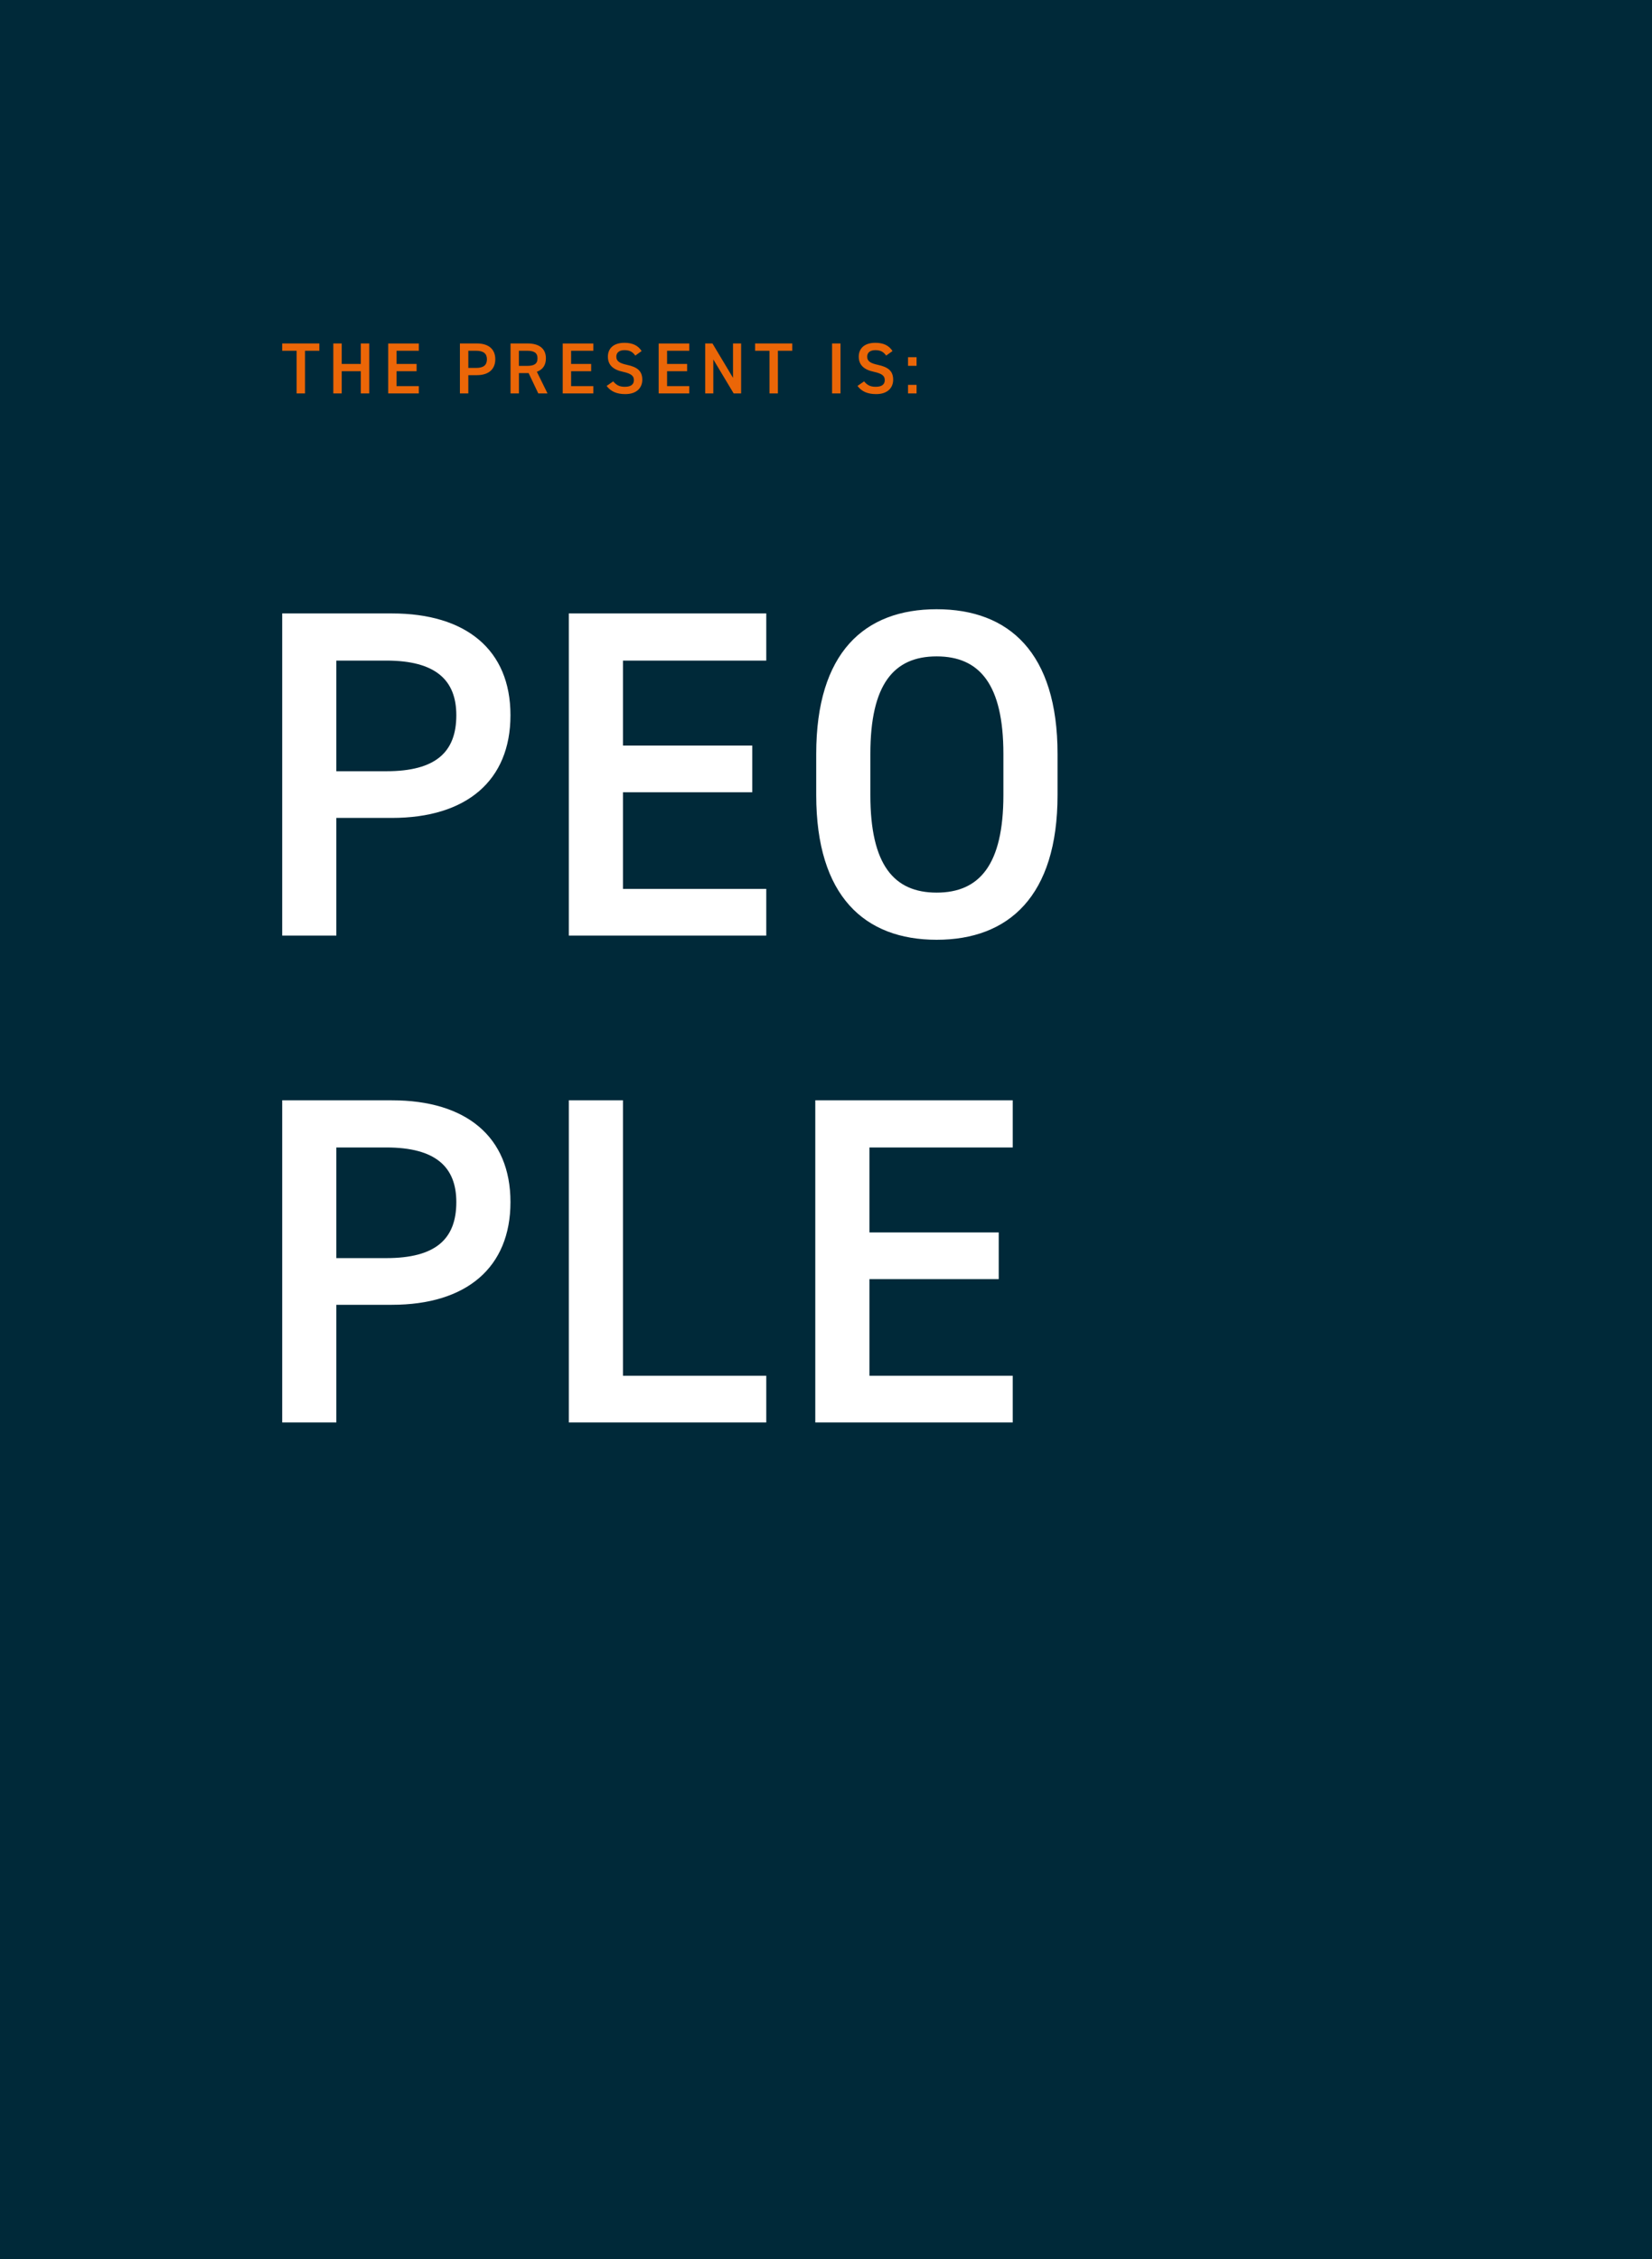<?xml version="1.0" encoding="UTF-8"?><svg id="Livello_1" xmlns="http://www.w3.org/2000/svg" xmlns:xlink="http://www.w3.org/1999/xlink" viewBox="0 0 495.47 677.48"><defs><style>.cls-1{fill:none;}.cls-1,.cls-2,.cls-3,.cls-4{stroke-width:0px;}.cls-5{clip-path:url(#clippath-1);}.cls-2{fill:#fff;}.cls-3{fill:#eb6607;}.cls-4{fill:#002939;}</style><clipPath id="clippath-1"><rect class="cls-1" width="495.47" height="677.48"/></clipPath></defs><rect class="cls-4" width="495.47" height="677.48"/><g class="cls-5"><path class="cls-3" d="m274.9,115.41h-2.56v2.56h2.56v-2.56Zm0-8.29h-2.56v2.58h2.56v-2.58Zm-7.23-1.87c-1.06-1.65-2.73-2.45-5.12-2.45-3.52,0-4.99,1.89-4.99,4.15,0,2.54,1.63,3.93,4.52,4.54,2.61.57,3.28,1.3,3.28,2.5,0,1.09-.65,2-2.71,2-1.71,0-2.61-.57-3.49-1.63l-1.98,1.37c1.24,1.67,3.04,2.45,5.6,2.45,3.6,0,5.1-2.06,5.1-4.3,0-2.69-1.56-3.82-4.58-4.47-2.09-.46-3.21-1.02-3.21-2.45,0-1.26.91-1.96,2.45-1.96,1.69,0,2.5.61,3.24,1.63l1.91-1.37Zm-15.59-2.26h-2.52v14.98h2.52v-14.98Zm-25.61,0v2.19h4.32v12.79h2.52v-12.79h4.3v-2.19h-11.14Zm-6.62,0v10.31l-6.17-10.31h-2.17v14.98h2.43v-10.18l6.1,10.18h2.24v-14.98h-2.43Zm-22.3,0v14.98h9.18v-2.17h-6.66v-4.49h6.01v-2.17h-6.01v-3.95h6.66v-2.19h-9.18Zm-5.12,2.26c-1.06-1.65-2.74-2.45-5.12-2.45-3.52,0-4.99,1.89-4.99,4.15,0,2.54,1.63,3.93,4.52,4.54,2.6.57,3.28,1.3,3.28,2.5,0,1.09-.65,2-2.71,2-1.71,0-2.6-.57-3.49-1.63l-1.98,1.37c1.24,1.67,3.04,2.45,5.6,2.45,3.6,0,5.1-2.06,5.1-4.3,0-2.69-1.56-3.82-4.58-4.47-2.09-.46-3.21-1.02-3.21-2.45,0-1.26.91-1.96,2.45-1.96,1.69,0,2.5.61,3.24,1.63l1.91-1.37Zm-23.66-2.26v14.98h9.18v-2.17h-6.66v-4.49h6.01v-2.17h-6.01v-3.95h6.66v-2.19h-9.18Zm-13.14,6.73v-4.54h2.41c2.13,0,3.17.59,3.17,2.28s-1.04,2.26-3.17,2.26h-2.41Zm8.58,8.25l-3.19-6.49c1.74-.63,2.71-1.95,2.71-4.02,0-2.97-2.06-4.47-5.51-4.47h-5.1v14.98h2.52v-6.08h2.91l2.89,6.08h2.78Zm-23.75-7.64v-5.15h2.32c2.3,0,3.26.91,3.26,2.54,0,1.72-.96,2.61-3.26,2.61h-2.32Zm2.58,2.17c3.47,0,5.51-1.74,5.51-4.78s-2.06-4.73-5.51-4.73h-5.1v14.98h2.52v-5.47h2.58Zm-26.61-9.51v14.98h9.18v-2.17h-6.67v-4.49h6.01v-2.17h-6.01v-3.95h6.67v-2.19h-9.18Zm-13.94,0h-2.52v14.98h2.52v-6.66h5.73v6.66h2.52v-14.98h-2.52v6.14h-5.73v-6.14Zm-17.85,0v2.19h4.32v12.79h2.52v-12.79h4.3v-2.19h-11.14Z"/><path class="cls-2" d="m244.52,329.95v96.6h59.22v-14h-42.98v-28.98h38.78v-14h-38.78v-25.48h42.98v-14.14h-59.22Zm-57.68,0h-16.24v96.6h59.22v-14h-42.98v-82.6Zm-85.96,47.32v-33.18h14.98c14.84,0,21,5.88,21,16.38,0,11.06-6.16,16.8-21,16.8h-14.98Zm16.66,14c22.4,0,35.56-11.2,35.56-30.8s-13.3-30.52-35.56-30.52h-32.9v96.6h16.24v-35.28h16.66Z"/><path class="cls-2" d="m261.04,226.09c0-20.86,7-29.26,19.88-29.26s20.02,8.4,20.02,29.26v12.32c0,20.86-7.14,29.26-20.02,29.26s-19.88-8.4-19.88-29.26v-12.32Zm56.14,12.32v-12.32c0-30.38-14.56-43.4-36.26-43.4s-36.12,13.02-36.12,43.4v12.32c0,30.38,14.56,43.4,36.12,43.4s36.26-13.02,36.26-43.4m-146.58-54.46v96.6h59.22v-14h-42.98v-28.98h38.78v-14h-38.78v-25.48h42.98v-14.14h-59.22Zm-69.72,47.32v-33.18h14.98c14.84,0,21,5.88,21,16.38,0,11.06-6.16,16.8-21,16.8h-14.98Zm16.66,14c22.4,0,35.56-11.2,35.56-30.8s-13.3-30.52-35.56-30.52h-32.9v96.6h16.24v-35.28h16.66Z"/></g></svg>